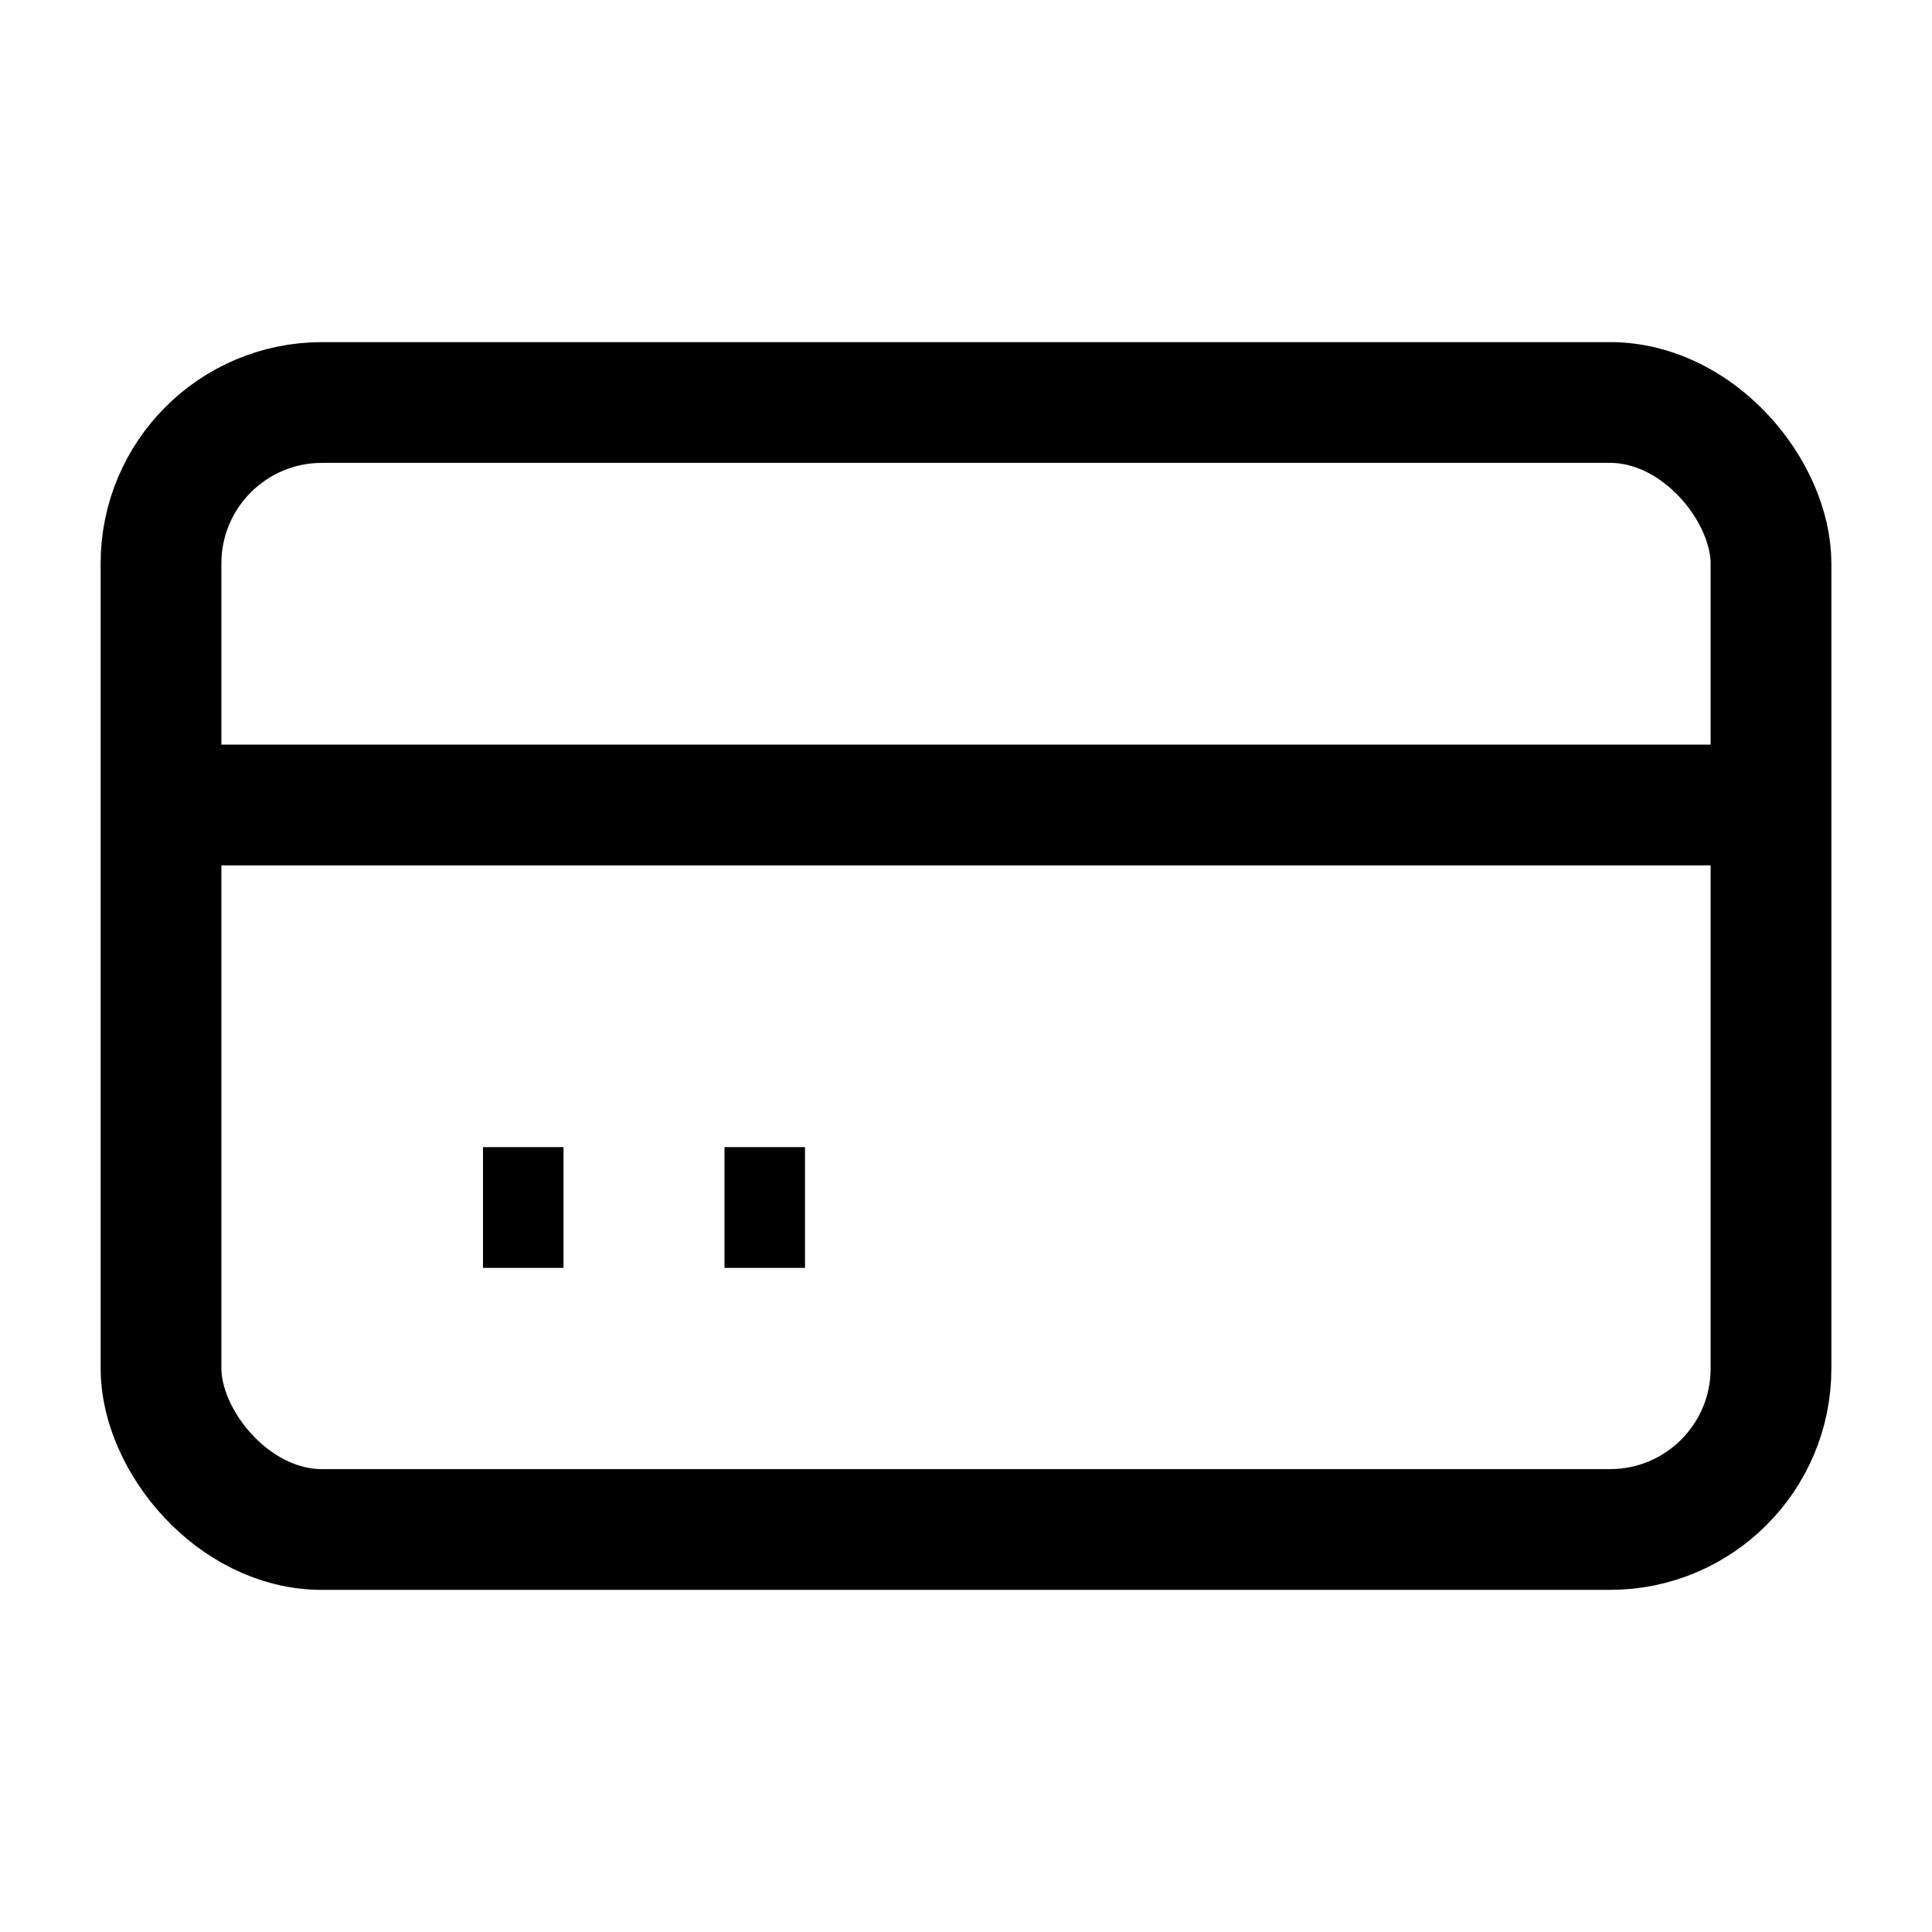 <svg xmlns="http://www.w3.org/2000/svg" fill="none" stroke="black" stroke-width="1.5" viewBox="0 0 24 24" width="20" height="20" style="margin-right: 10px;">
        <rect x="2" y="5" width="20" height="14" rx="2"></rect>
        <line x1="2" y1="10" x2="22" y2="10"></line>
        <path d="M6 15h1m2 0h1"></path>
      </svg>